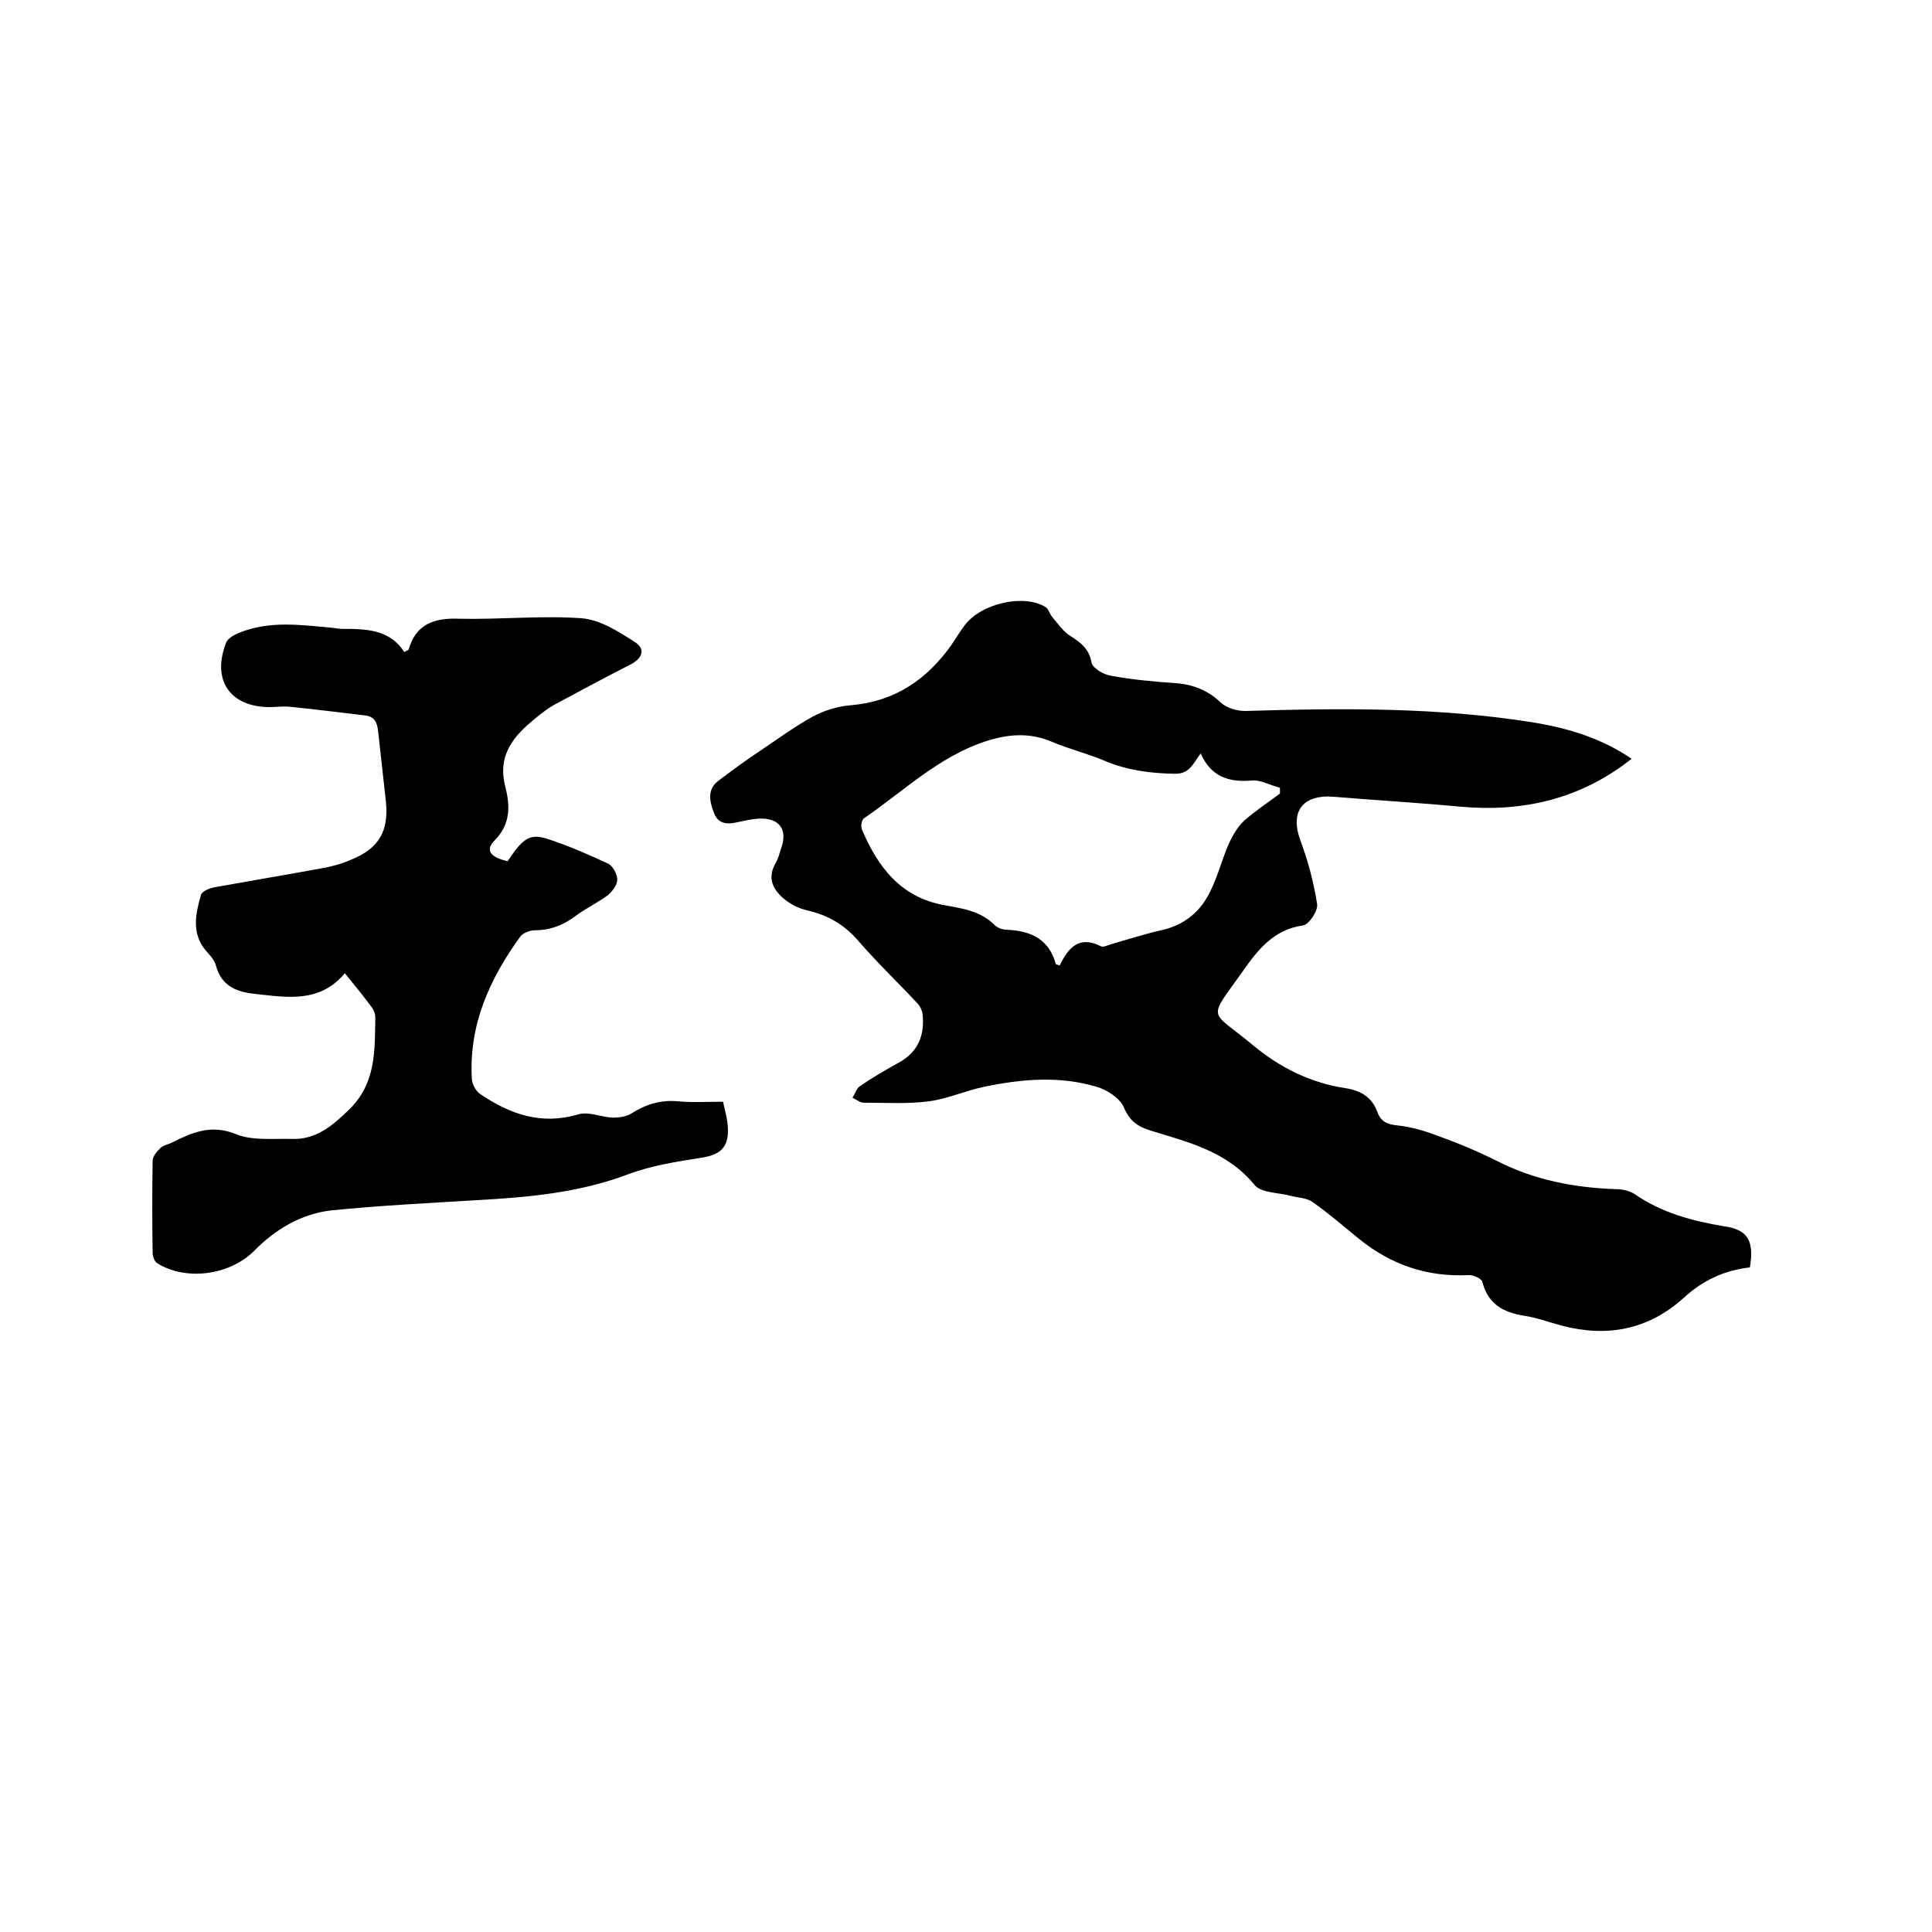 <svg enable-background="new 0 0 400 400" viewBox="0 0 400 400" xmlns="http://www.w3.org/2000/svg"><path d="m362.3 262.4c-5.4.6-9.9 2.8-13.7 6.3-7.3 6.6-15.8 8.2-25.1 5.8-2.7-.7-5.3-1.7-8-2.1-4.3-.7-7.4-2.4-8.6-7-.2-.7-1.9-1.5-2.9-1.4-8.5.4-15.9-2.1-22.5-7.4-3.2-2.6-6.3-5.3-9.7-7.7-1.2-.9-3-.9-4.5-1.3-2.6-.7-6.1-.6-7.5-2.2-5.7-7-13.7-8.9-21.5-11.3-2.6-.8-4.4-1.9-5.6-4.8-.8-1.9-3.5-3.7-5.7-4.3-7.7-2.3-15.5-1.6-23.2 0-3.9.8-7.6 2.5-11.4 3-4.5.6-9.1.3-13.6.3-.8 0-1.5-.7-2.3-1 .5-.8.8-1.9 1.5-2.4 2.6-1.8 5.4-3.4 8.1-4.9 4-2.2 5.4-5.7 4.9-10.1-.1-.7-.5-1.6-1-2.1-4-4.3-8.3-8.4-12.2-12.9-2.9-3.4-6.3-5.4-10.6-6.4-1.8-.4-3.6-1.3-5-2.5-2.2-1.9-3.4-4.3-1.6-7.3.5-.9.8-2 1.1-3 1.5-4-.4-6.5-4.8-6.2-1.4.1-2.7.4-4.1.7-2 .5-4 .5-4.9-1.7-.9-2.3-1.7-5 .9-6.9 2.8-2.1 5.6-4.2 8.5-6.1 3.6-2.4 7.1-5 10.9-7.1 2.4-1.3 5.3-2.2 8.1-2.4 9-.8 15.6-5.3 20.7-12.5.9-1.3 1.7-2.7 2.7-4 3.4-4.6 12.3-6.6 16.8-3.8.6.4.8 1.4 1.4 2.1 1.1 1.3 2.2 2.9 3.6 3.8 2.2 1.4 4 2.7 4.5 5.6.2 1.1 2.5 2.5 4 2.7 4.3.8 8.6 1.2 12.9 1.5 3.8.2 7.1 1.4 9.9 4.1 1.2 1.1 3.3 1.7 5 1.7 20-.6 40-.8 59.8 2.4 7.2 1.2 14.1 3.3 20.2 7.5-10.6 8.4-22.6 11.1-35.6 9.9-8.5-.8-17.1-1.3-25.6-2-.5 0-1.1-.1-1.6-.1-5.7 0-7.8 3.6-5.8 9 1.6 4.3 2.8 8.8 3.5 13.3.2 1.4-1.7 4.2-2.9 4.4-6.1.8-9.5 5.2-12.5 9.5-7.4 10.4-6.9 7.8 2 15.2 5.6 4.7 12 7.9 19.3 9 3.2.5 5.5 1.9 6.6 5 .7 1.9 2 2.5 4.1 2.7 2.8.3 5.6 1.1 8.2 2.1 4.2 1.5 8.3 3.2 12.3 5.2 7.8 4 16.1 5.6 24.7 5.9 1.3 0 2.8.3 3.9 1 5.6 3.9 12 5.6 18.6 6.7 4.9.7 6.2 3 5.3 8.5zm-97.3-98.1c0-.4 0-.8 0-1.2-2-.5-4-1.7-5.9-1.5-4.7.4-8.4-.8-10.5-5.6-1.6 2-2.2 4.3-5.5 4.2-4.9-.1-9.6-.7-14.2-2.6-3.7-1.6-7.6-2.5-11.3-4.1-4.6-1.9-9-1.5-13.6 0-9.7 3.2-16.9 10.3-25.1 15.9-.5.3-.7 1.6-.5 2.2 3.3 7.9 8.1 14.2 17.1 15.8 3.8.7 7.5 1.2 10.4 4.1.6.6 1.7 1 2.6 1 5 .2 8.7 2 10.1 7.1 0 .1.4.1.8.3 1.7-3.6 4-6.3 8.5-4 .5.3 1.4-.2 2.1-.4 3.5-1 6.9-2.1 10.4-2.9 4.2-.9 7.5-3.3 9.5-6.8 2-3.4 2.9-7.4 4.5-11.1.8-1.7 1.8-3.5 3.2-4.8 2.4-2.1 5-3.8 7.4-5.6z"/><path d="m71.4 201.5c-5.2 6.2-11.9 5-18.4 4.3-3.9-.4-7.1-1.5-8.3-5.9-.3-1.2-1.3-2.2-2.1-3.1-3-3.6-2.1-7.6-1-11.5.2-.8 1.8-1.4 2.8-1.6 7.2-1.3 14.4-2.5 21.5-3.8 2.4-.4 4.8-1 7-2 5.6-2.3 7.6-5.9 7-11.9-.5-4.8-1.1-9.7-1.6-14.5-.2-1.9-.7-3.2-2.9-3.4-5.2-.6-10.5-1.3-15.7-1.8-1.3-.1-2.5.1-3.8.1-8.3 0-12.1-5.6-9.1-13.3.3-.9 1.6-1.6 2.5-2 6.4-2.7 13.1-1.7 19.7-1.1.6.1 1.3.2 1.9.2 4.9 0 9.8.1 12.8 4.8.5-.3.8-.4.9-.5 1.5-5.3 5.3-6.6 10.4-6.4 8.5.2 17-.7 25.4-.1 3.8.3 7.6 2.7 11 4.9 2.4 1.5 1.6 3.5-1.1 4.8-5.3 2.7-10.5 5.5-15.7 8.3-1.7 1-3.3 2.3-4.8 3.6-4.1 3.5-6.7 7.4-5.2 13.2 1 3.9 1.2 7.8-2.2 11.2-2 2-.9 3.5 2.7 4.3 3.2-4.8 4.6-5.8 8.3-4.6 4.3 1.4 8.4 3.2 12.5 5.1 1 .5 1.9 2.2 1.9 3.3s-1 2.4-1.9 3.2c-2 1.5-4.3 2.6-6.4 4.1-2.6 2-5.4 3.2-8.7 3.2-1 0-2.4.5-3 1.2-6.4 8.8-10.8 18.4-10.1 29.7.1 1 .8 2.4 1.7 3 6.2 4.2 12.7 6.5 20.4 4.2 2.1-.6 4.7.6 7.1.7 1.2 0 2.7-.2 3.7-.8 3-1.9 6-2.9 9.6-2.6 3 .3 6.1.1 9.5.1.3 1.5.9 3.4 1 5.4.2 4.1-1.6 5.6-5.5 6.2-5.1.8-10.3 1.6-15.1 3.4-10.3 3.9-20.9 4.8-31.7 5.4-9.9.6-19.9 1.1-29.8 2.1-6.2.7-11.6 3.9-16 8.4-5 5-14.1 6.3-20.1 2.5-.5-.3-.9-1.4-.9-2.1-.1-6.4-.1-12.7 0-19.1 0-.9.9-1.9 1.6-2.6.6-.6 1.5-.7 2.3-1.1 4.2-2.1 8.2-3.9 13.3-1.8 3.4 1.4 7.7.9 11.6 1 4.9.2 8.3-2.6 11.7-5.9 5.8-5.5 5.5-12.4 5.6-19.3 0-.7-.3-1.5-.7-2-1.6-2.2-3.5-4.5-5.6-7.1z"/></svg>
